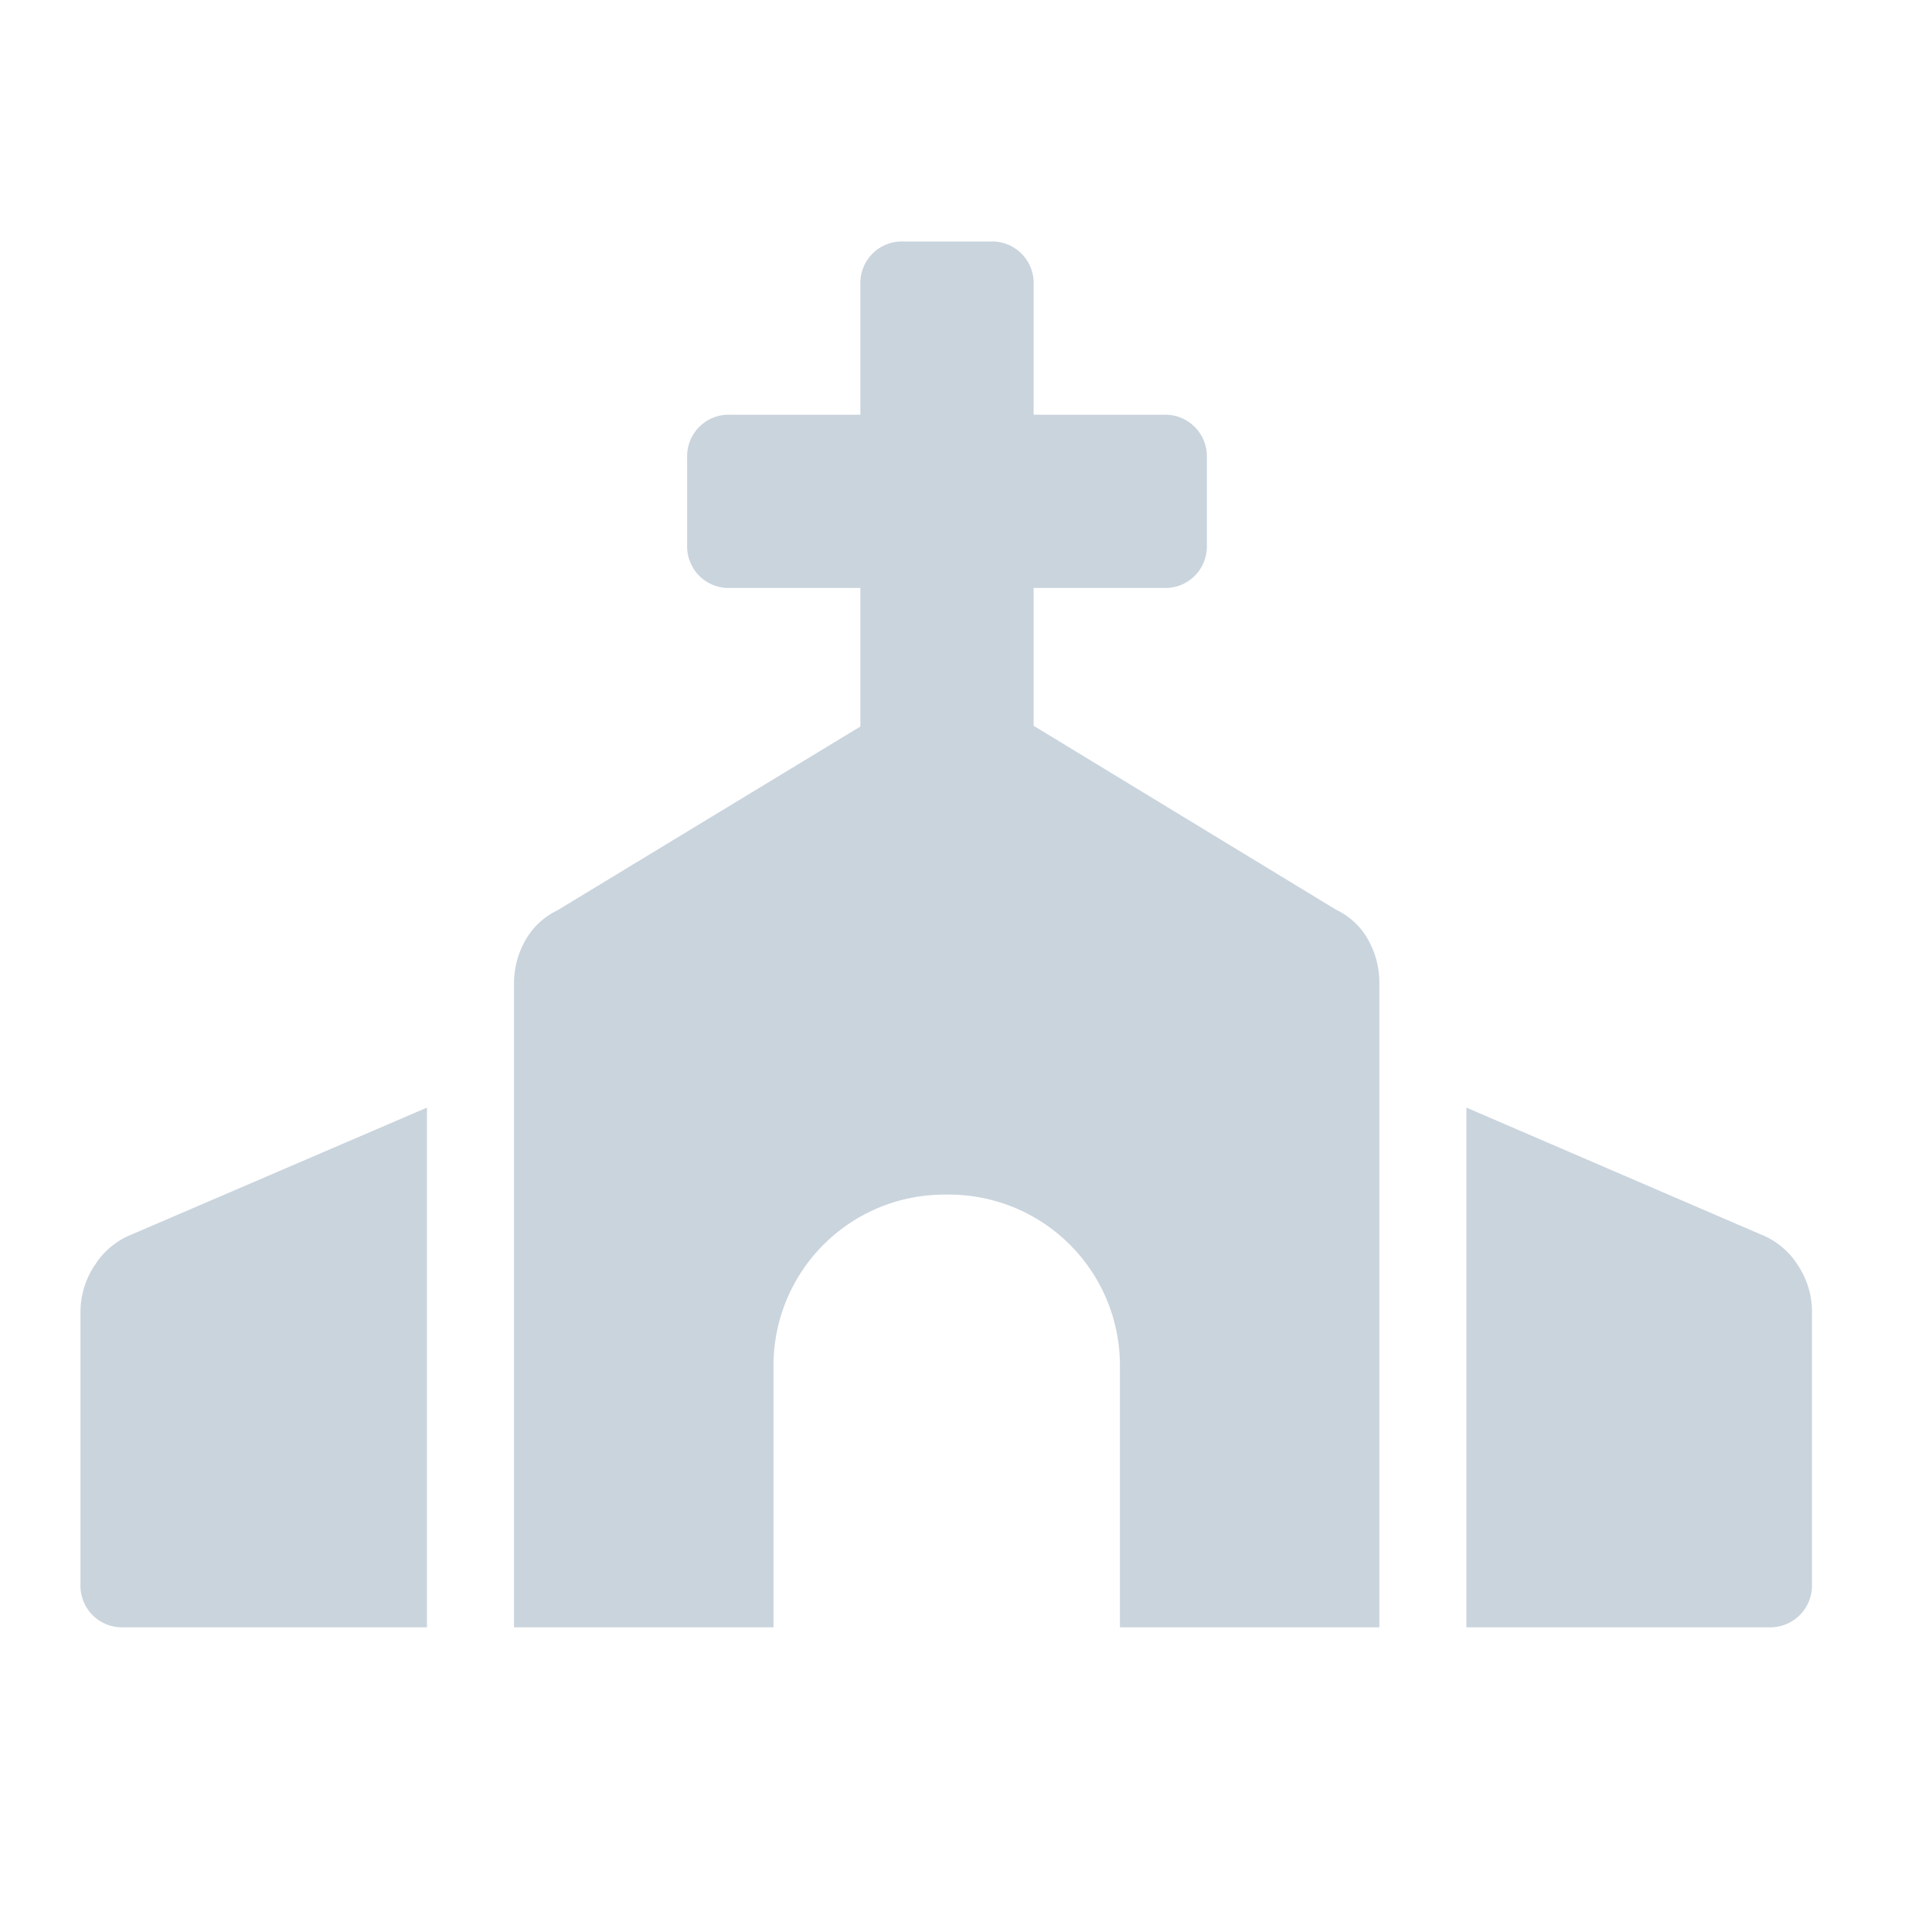 <svg xmlns="http://www.w3.org/2000/svg" width="24" height="24" fill="none"><path fill="#CAD4DD" d="M1 16.313c-.003-.215.06-.425.182-.603a.956.956 0 0 1 .45-.373l3.672-1.578v6.456H1.536A.516.516 0 0 1 1 19.679v-3.366ZM16.6 11.302c.17.082.311.215.401.382.087.159.133.336.134.517v8.014h-3.223v-3.223a2.123 2.123 0 0 0-2.152-2.152 2.122 2.122 0 0 0-2.151 2.152v3.223H6.385V12.21a1.09 1.09 0 0 1 .134-.516c.09-.167.23-.3.401-.383l3.768-2.286V7.304H9.072a.516.516 0 0 1-.536-.536v-1.08a.516.516 0 0 1 .536-.536h1.616V3.536A.516.516 0 0 1 11.224 3h1.08a.516.516 0 0 1 .536.536v1.616h1.616a.517.517 0 0 1 .536.536v1.08a.516.516 0 0 1-.536.536H12.84v1.712l3.759 2.286Zm5.279 4.035a.957.957 0 0 1 .45.373c.12.178.184.388.18.603v3.366a.519.519 0 0 1-.535.536h-3.758v-6.456l3.663 1.578Z"/></svg>
